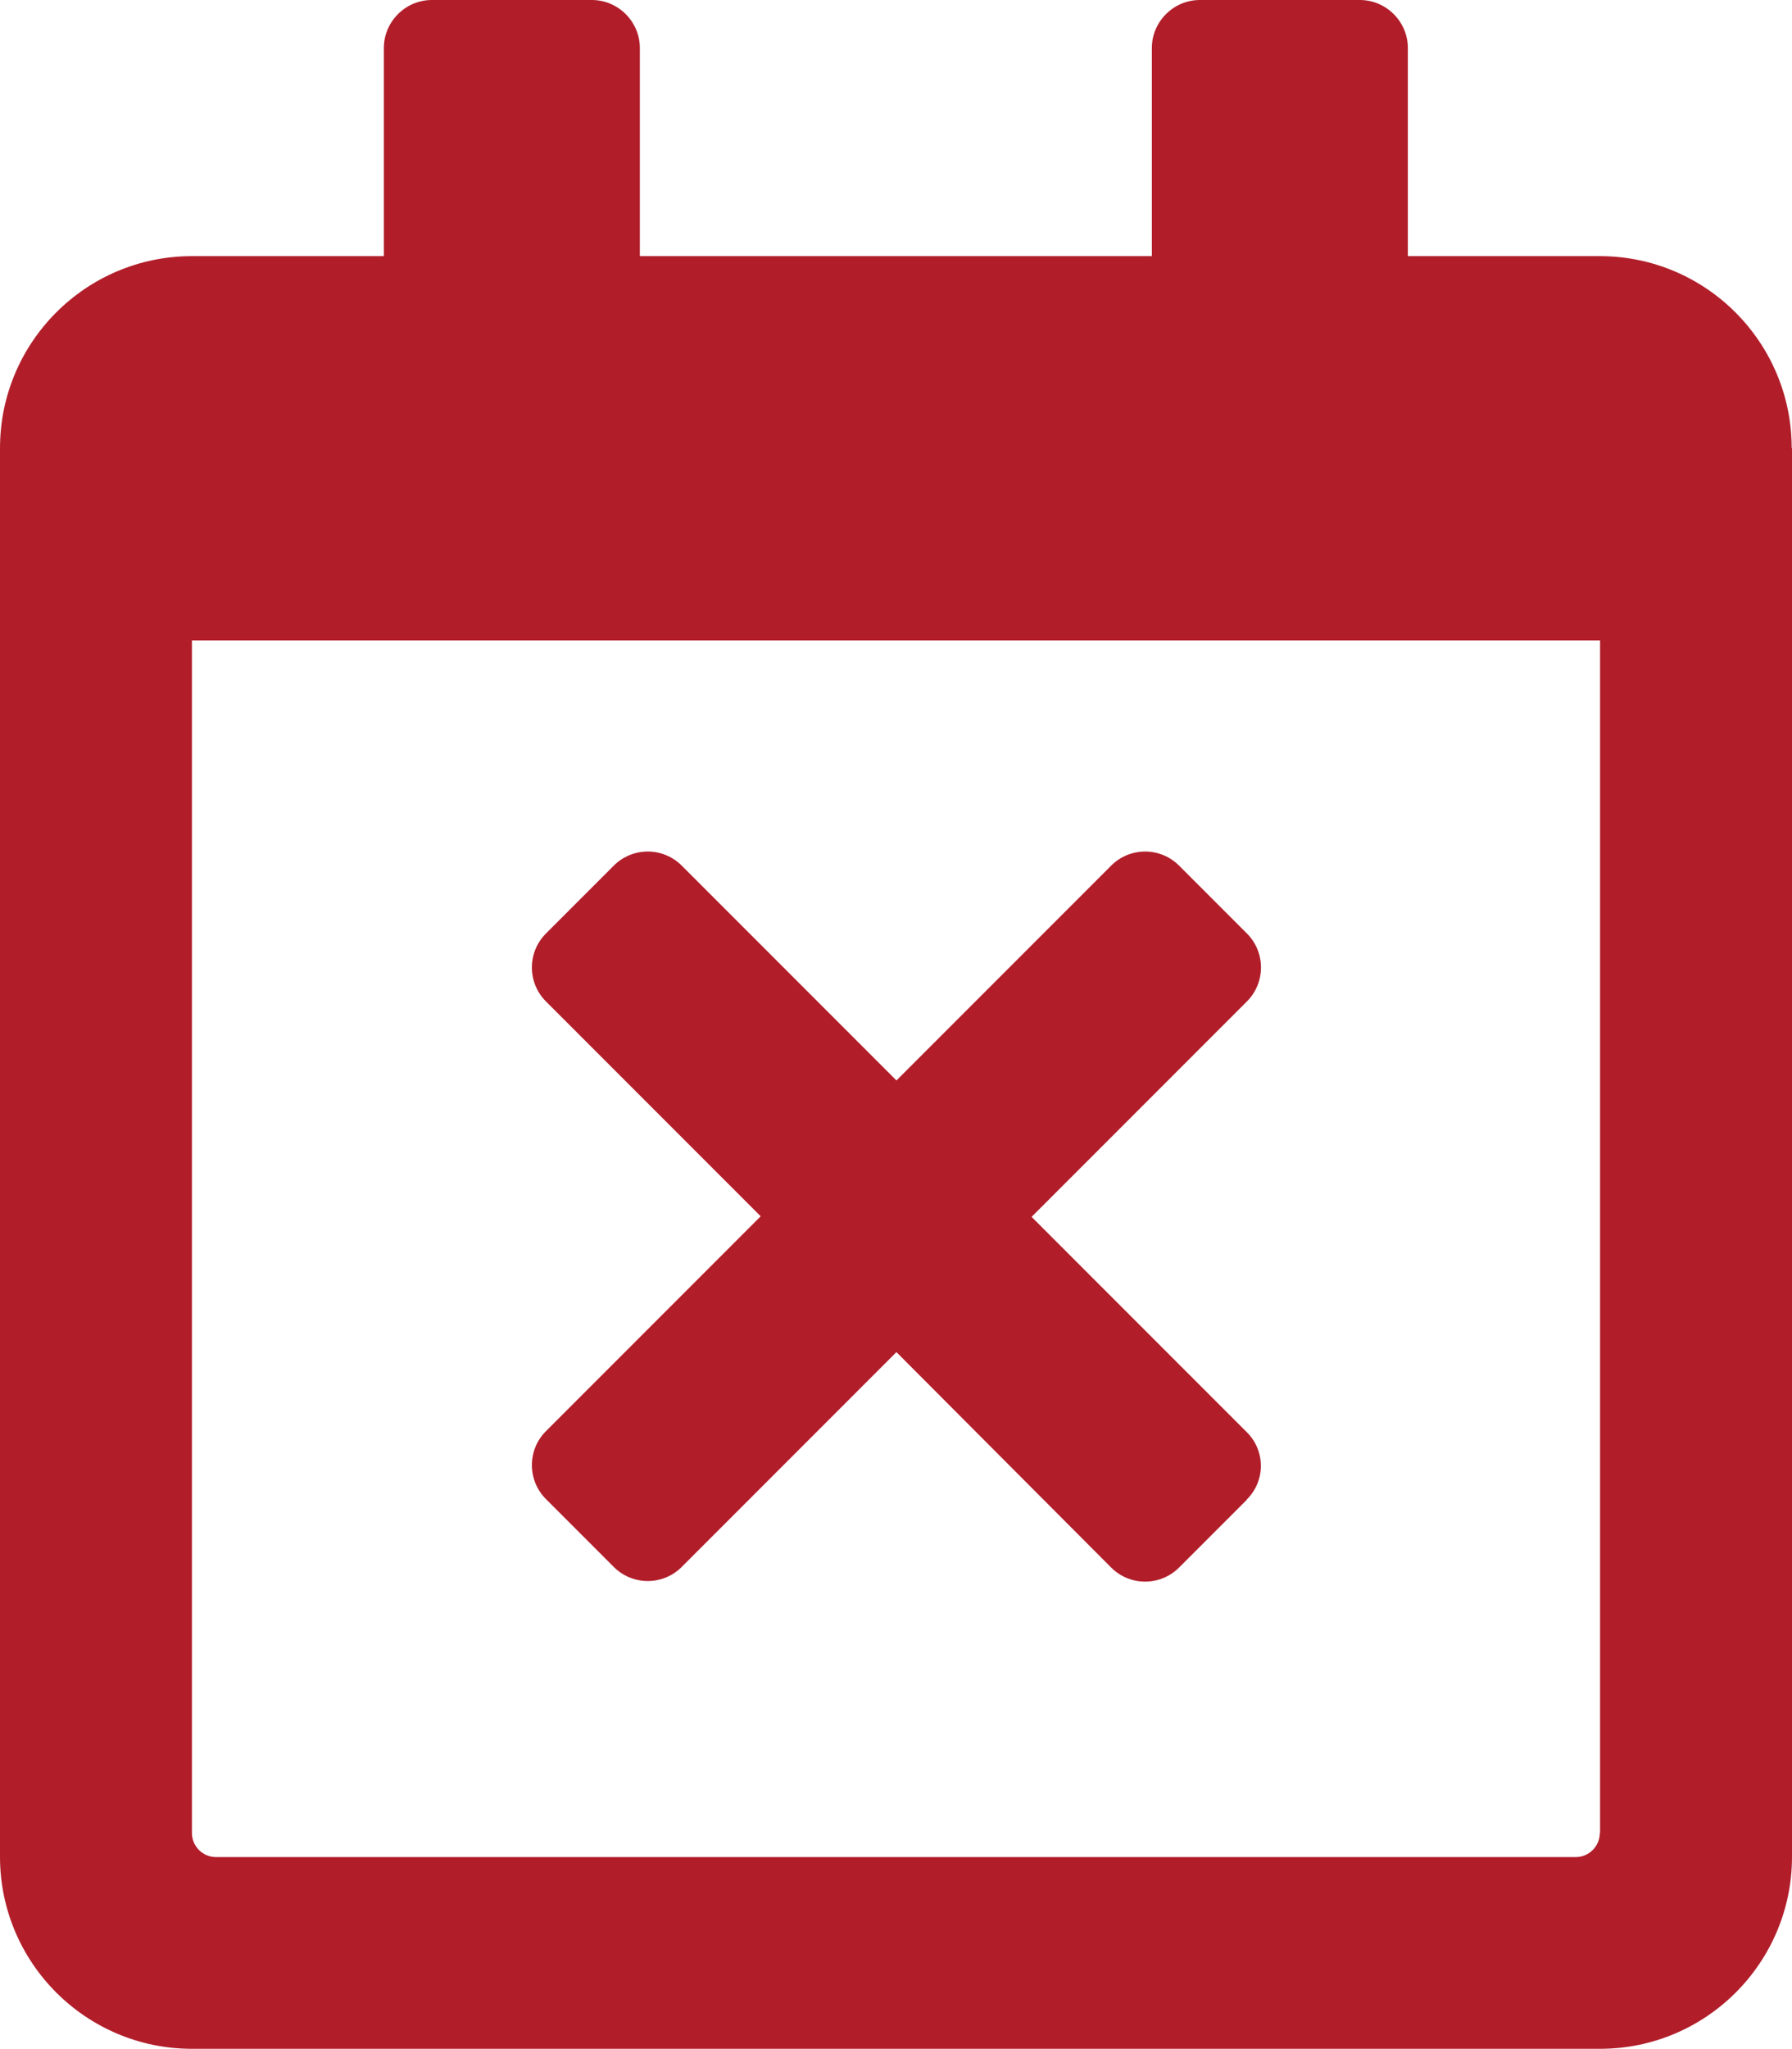 <?xml version="1.0" encoding="UTF-8"?>
<svg id="Capa_2" data-name="Capa 2" xmlns="http://www.w3.org/2000/svg" viewBox="0 0 61.25 70">
  <defs>
    <style>
      .cls-1 {
        fill: #b11e2a;
      }
    </style>
  </defs>
  <g id="Capa_1-2" data-name="Capa 1">
    <path class="cls-1" d="M42.62,51.23l-2.32,2.32c-.64.64-1.68.64-2.32,0l-7.34-7.36-7.34,7.34c-.64.64-1.68.64-2.32,0l-2.32-2.32c-.64-.64-.64-1.68,0-2.32l7.34-7.34-7.34-7.34c-.64-.64-.64-1.68,0-2.32l2.32-2.32c.64-.64,1.68-.64,2.32,0l7.34,7.34,7.34-7.34c.64-.64,1.68-.64,2.32,0l2.32,2.32c.64.64.64,1.68,0,2.32l-7.36,7.36,7.34,7.34c.66.64.66,1.68.01,2.32ZM61.25,15.31v48.12c0,3.62-2.94,6.56-6.56,6.56H6.56c-3.62,0-6.56-2.94-6.56-6.56V15.31c0-3.62,2.94-6.56,6.56-6.56h6.56V1.64c0-.9.74-1.64,1.64-1.64h5.47c.9,0,1.64.74,1.64,1.64v7.11h17.5V1.64c0-.9.74-1.64,1.64-1.64h5.47c.9,0,1.64.74,1.64,1.64v7.11h6.56c3.62,0,6.56,2.94,6.56,6.56ZM54.69,62.62V21.88H6.56v40.74c0,.45.37.82.82.82h46.48c.45,0,.82-.37.82-.82Z"/>
  </g>
</svg>